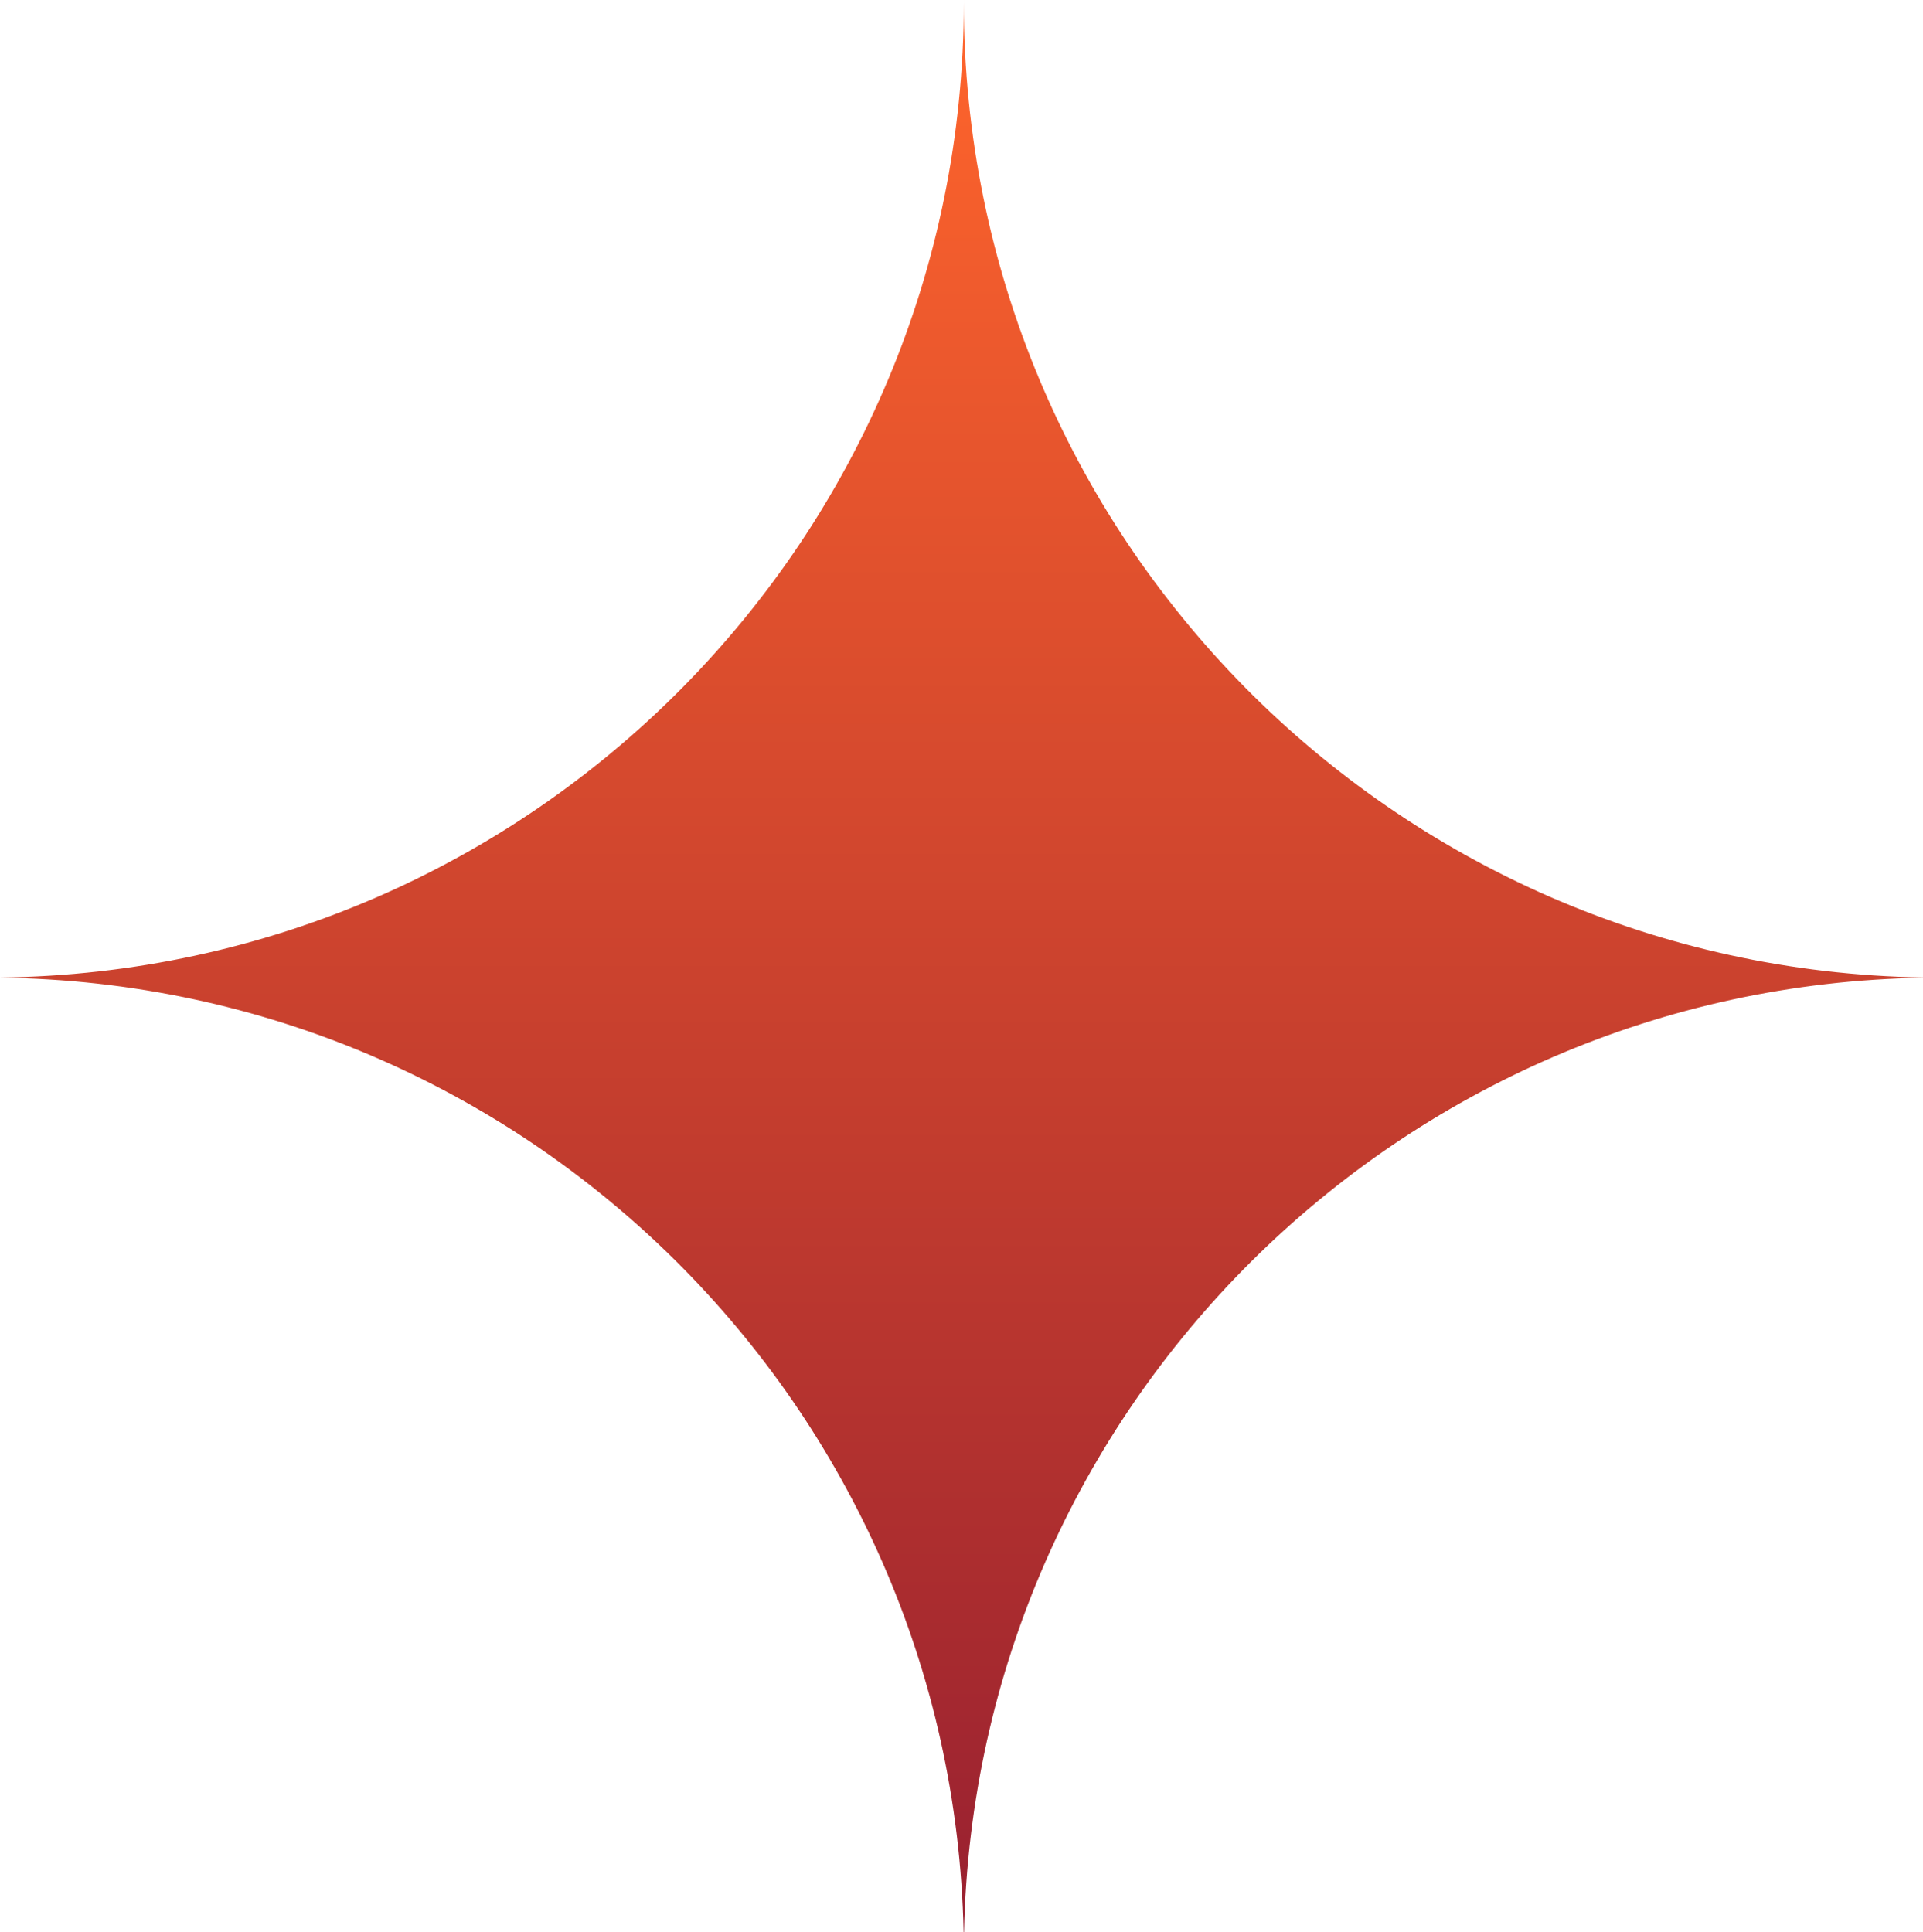 <?xml version="1.0" encoding="UTF-8"?> <svg xmlns="http://www.w3.org/2000/svg" width="415" height="417" viewBox="0 0 415 417" fill="none"><path d="M208 0.5C208 115.587 300.358 209.101 415 210.97V211.029C301.856 212.874 210.418 303.985 208.048 417H207.952C205.575 303.652 113.604 212.337 0 211.015V210.984C115.104 209.645 208 115.921 208 0.5C208 0.333 207.999 0.167 207.999 0H208.001C208.001 0.167 208 0.333 208 0.5Z" fill="url(#paint0_linear_1880_48)"></path><defs><linearGradient id="paint0_linear_1880_48" x1="207.5" y1="0" x2="207.5" y2="417" gradientUnits="userSpaceOnUse"><stop stop-color="#FF652C"></stop><stop offset="1" stop-color="#982030"></stop></linearGradient></defs></svg> 